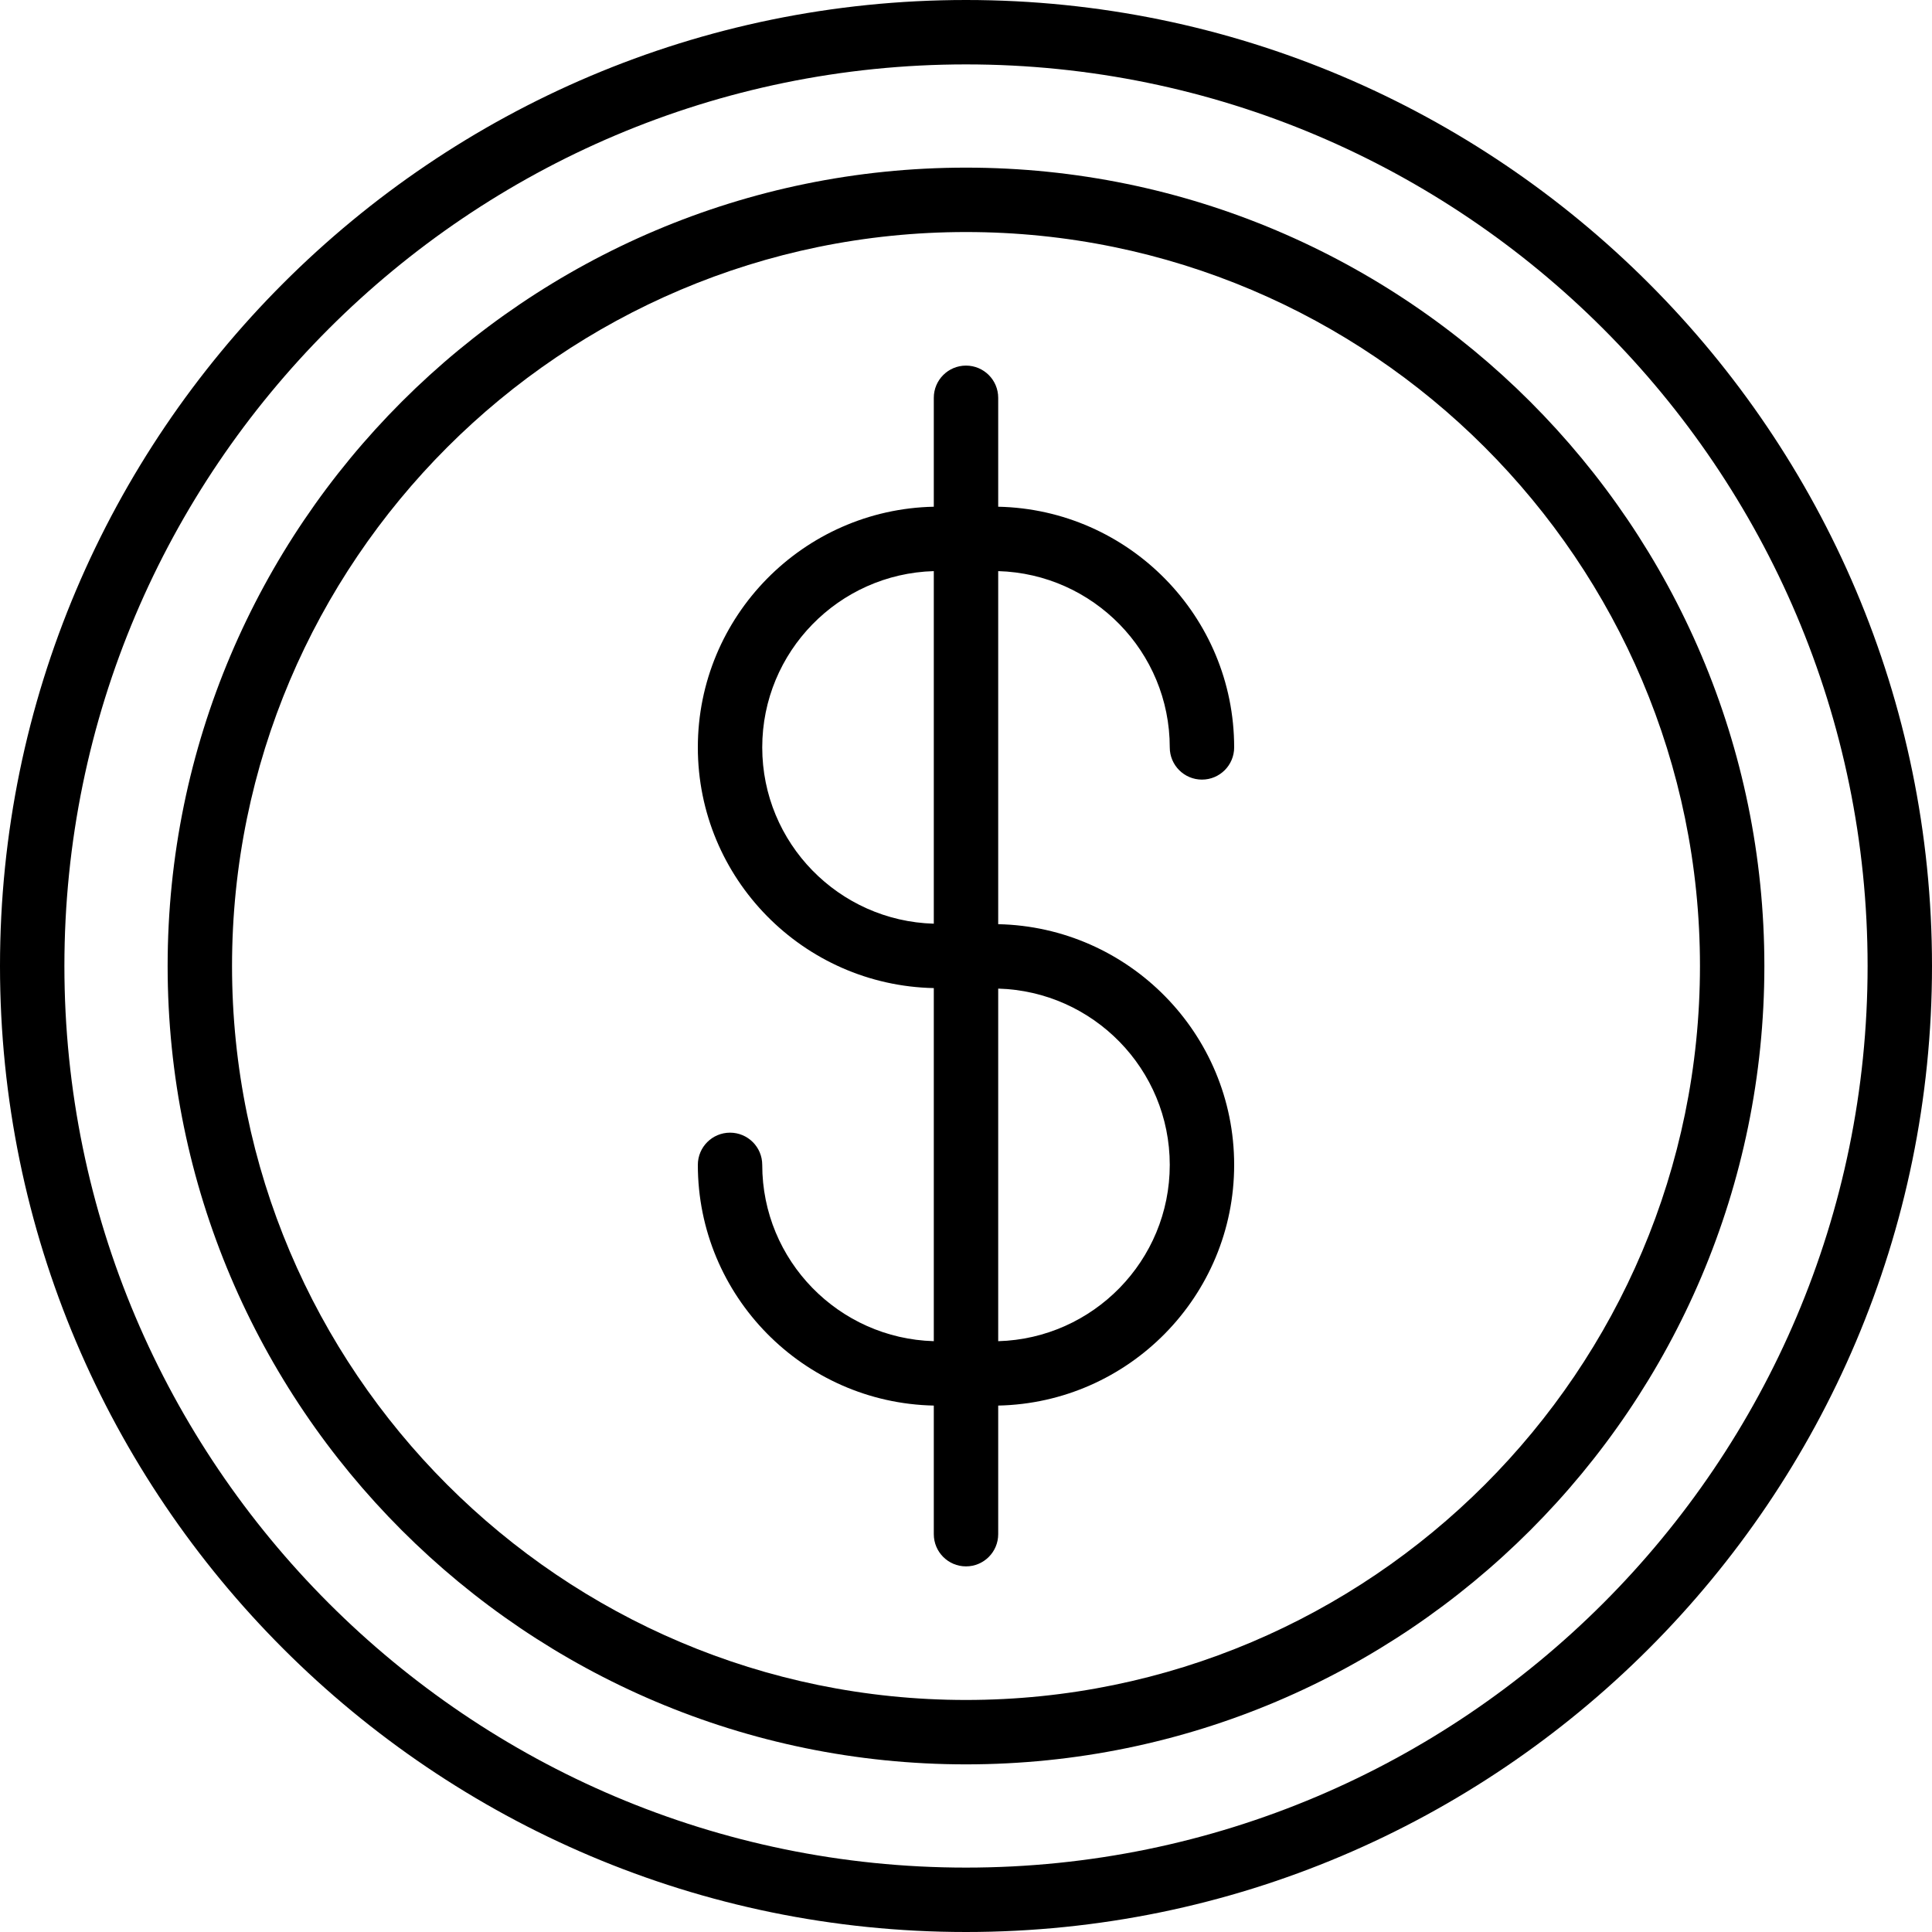 <svg width="90" height="90" viewBox="0 0 90 90" fill="none" xmlns="http://www.w3.org/2000/svg">
<path d="M54.492 34.817C54.492 35.645 55.163 36.317 55.992 36.317C56.821 36.317 57.492 35.645 57.492 34.817C57.492 28.707 52.581 23.731 46.5 23.605V18.531C46.5 17.703 45.829 17.031 45 17.031C44.171 17.031 43.5 17.703 43.5 18.531V23.605C37.419 23.73 32.508 28.707 32.508 34.817C32.508 40.927 37.419 45.904 43.5 46.029V62.477C39.073 62.352 35.508 58.721 35.508 54.264C35.508 53.436 34.837 52.764 34.008 52.764C33.179 52.764 32.508 53.436 32.508 54.264C32.508 60.375 37.419 65.351 43.5 65.477V71.468C43.5 72.296 44.171 72.968 45 72.968C45.829 72.968 46.5 72.296 46.5 71.468V65.477C52.581 65.352 57.492 60.375 57.492 54.264C57.492 48.154 52.581 43.178 46.5 43.052V26.605C50.927 26.73 54.492 30.362 54.492 34.817ZM35.508 34.817C35.508 30.361 39.073 26.73 43.5 26.605V43.029C39.073 42.905 35.508 39.273 35.508 34.817ZM54.492 54.265C54.492 58.722 50.927 62.353 46.5 62.478V46.053C50.927 46.177 54.492 49.809 54.492 54.265Z" fill="black"/>
<path d="M45 7.809C24.493 7.809 7.809 24.493 7.809 45C7.809 65.507 24.493 82.191 45 82.191C65.507 82.191 82.191 65.508 82.191 45C82.191 24.492 65.507 7.809 45 7.809ZM45 79.191C26.147 79.191 10.809 63.853 10.809 45C10.809 26.147 26.147 10.809 45 10.809C63.853 10.809 79.191 26.146 79.191 45C79.191 63.854 63.853 79.191 45 79.191Z" fill="black"/>
<path d="M45 0C20.187 0 0 20.187 0 45C0 69.813 20.187 90 45 90C69.813 90 90 69.813 90 45C90 20.187 69.813 0 45 0ZM45 87C21.841 87 3 68.159 3 45C3 21.841 21.841 3 45 3C68.159 3 87 21.841 87 45C87 68.159 68.159 87 45 87Z" fill="black"/>
</svg>
